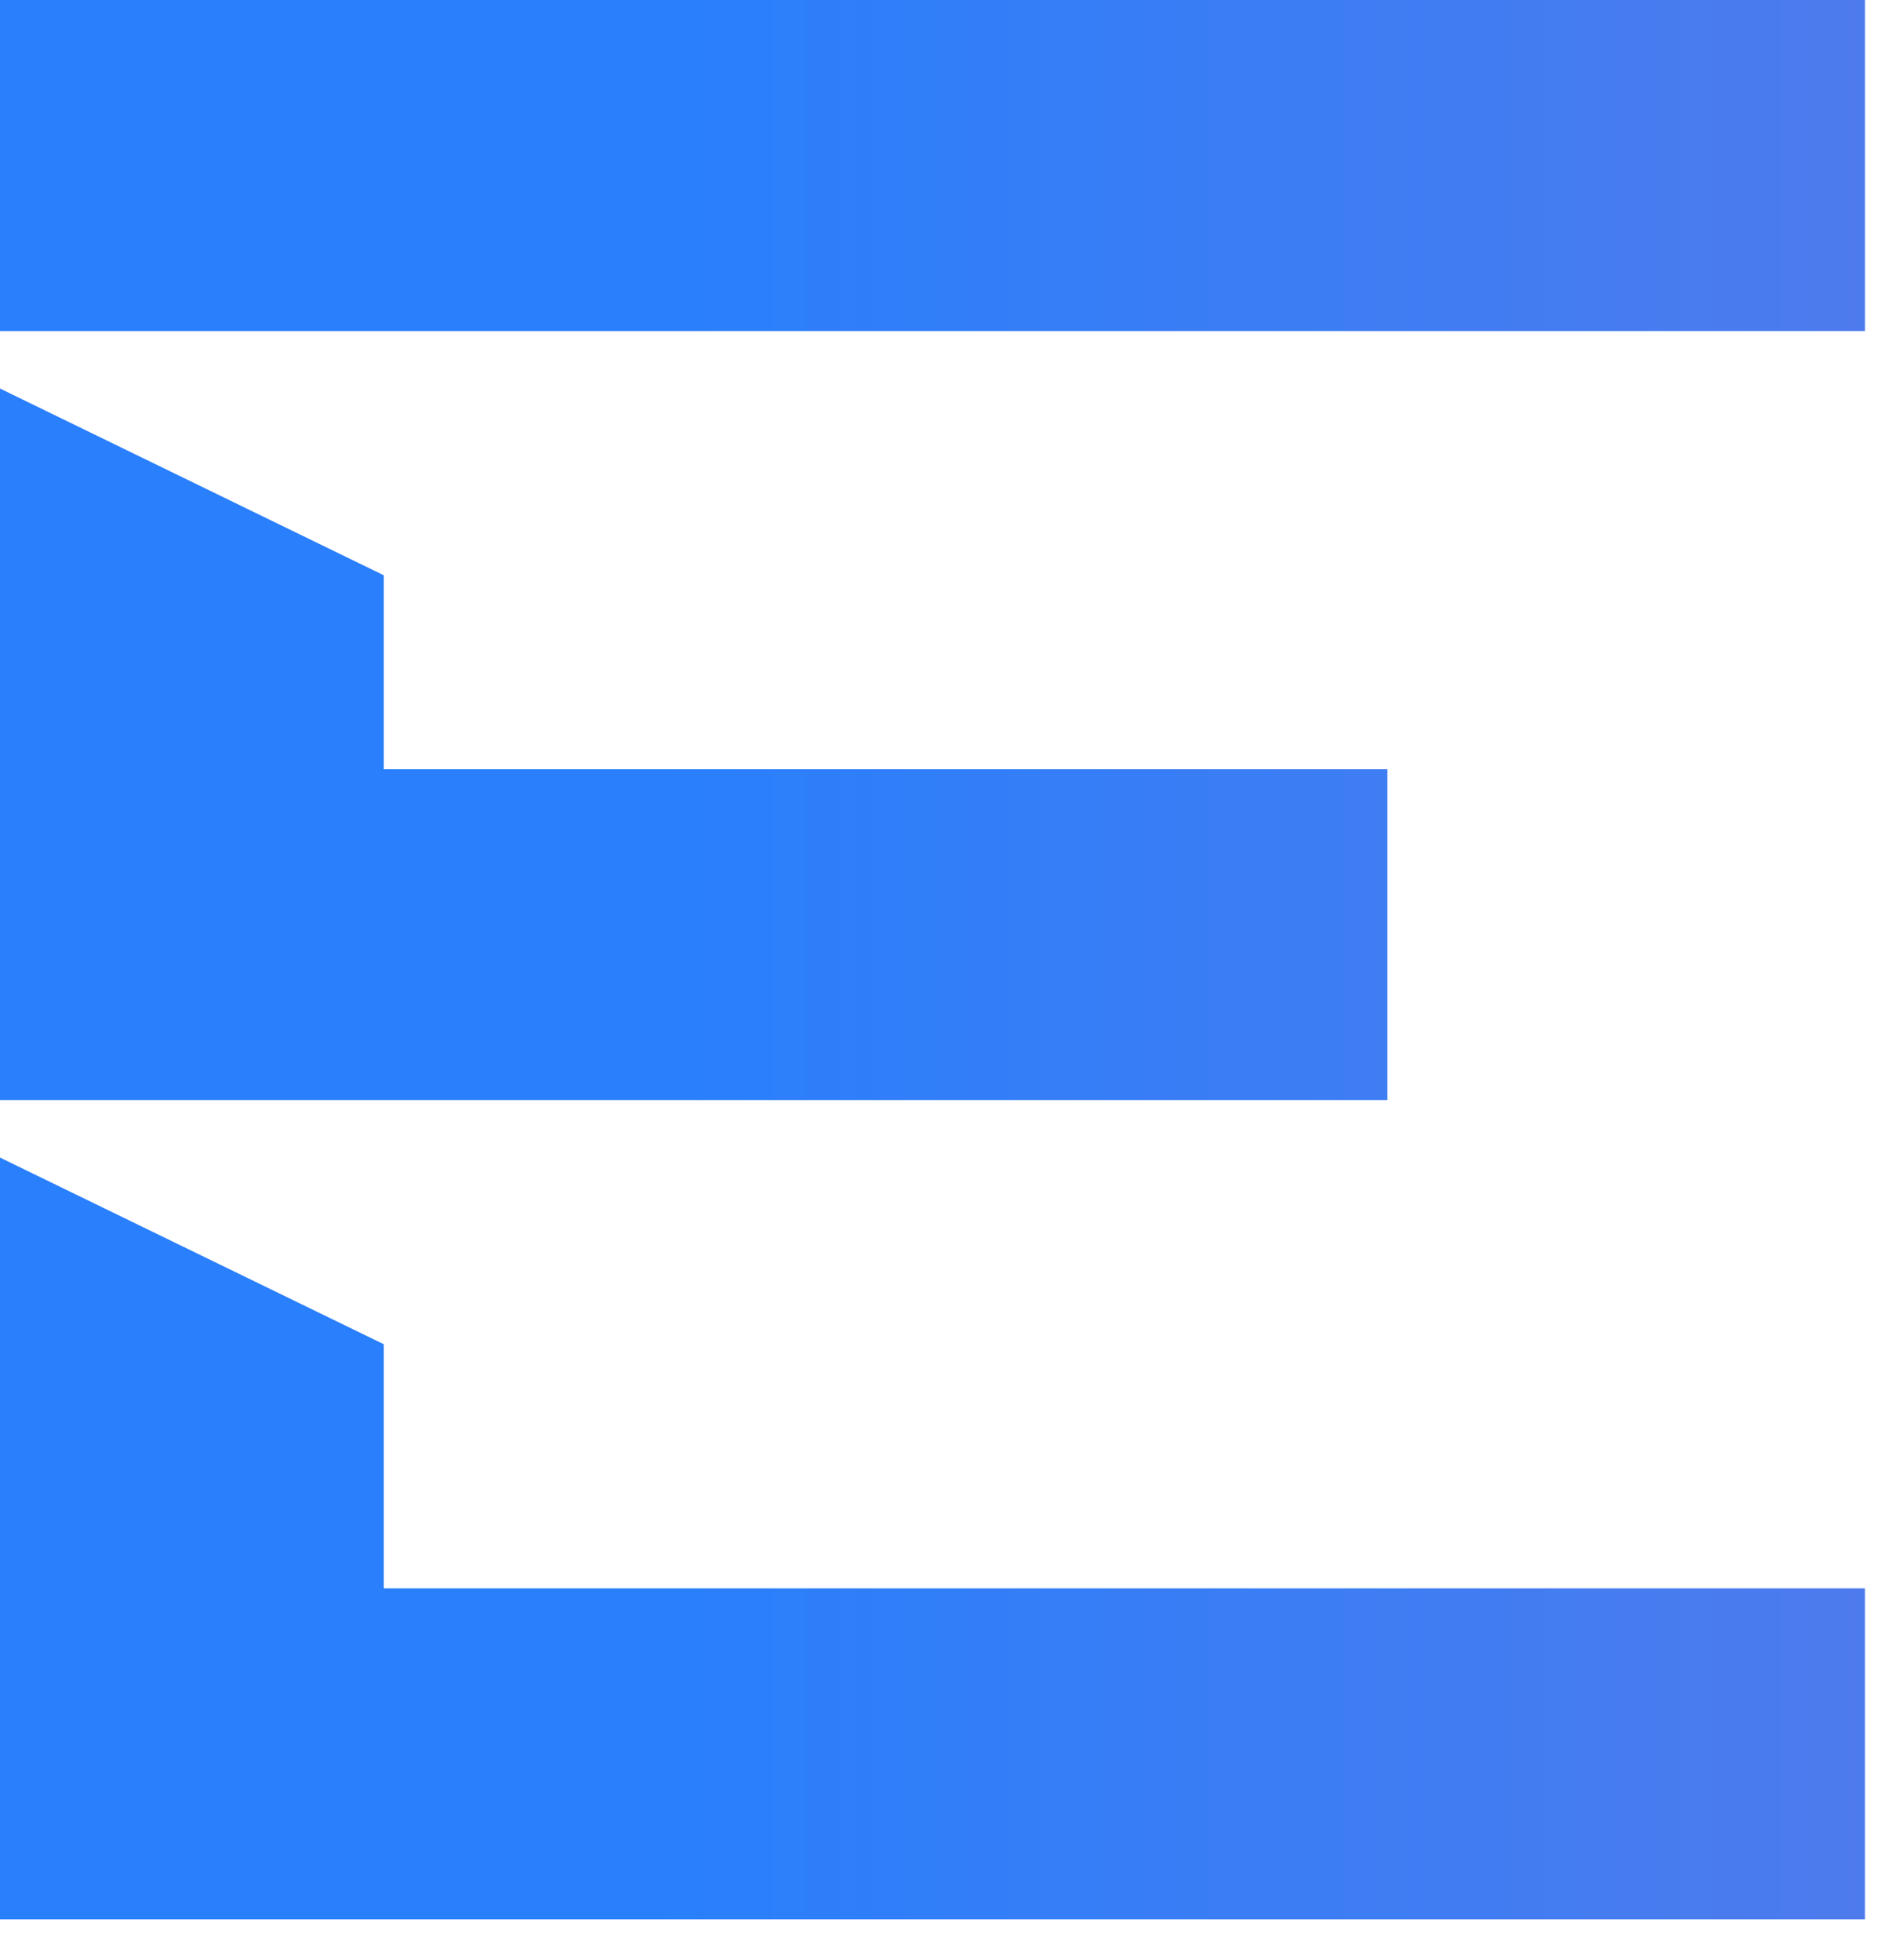 <svg width="23" height="24" viewBox="0 0 23 24" fill="none" xmlns="http://www.w3.org/2000/svg">
<path d="M22.84 0H0V4.054H22.84V0Z" fill="url(#paint0_linear_4042_1670)"/>
<path d="M4.7 19.452V16.462L0 14.176V23.506H22.84V19.452H4.7Z" fill="url(#paint1_linear_4042_1670)"/>
<path d="M4.7 9.421V7.045L0 4.758V13.472H16.991V9.421H4.7Z" fill="url(#paint2_linear_4042_1670)"/>
<defs>
<linearGradient id="paint0_linear_4042_1670" x1="4.716" y1="2.029" x2="169.483" y2="2.029" gradientUnits="userSpaceOnUse">
<stop offset="0.02" stop-color="#297FFC"/>
<stop offset="0.11" stop-color="#4D7BED"/>
<stop offset="0.21" stop-color="#6E78E0"/>
<stop offset="0.31" stop-color="#8976D6"/>
<stop offset="0.42" stop-color="#9C74CE"/>
<stop offset="0.53" stop-color="#A773CA"/>
<stop offset="0.64" stop-color="#AB73C9"/>
<stop offset="0.79" stop-color="#A5A5CB"/>
<stop offset="0.93" stop-color="#A0CFCD"/>
<stop offset="1" stop-color="#9FE0CE"/>
</linearGradient>
<linearGradient id="paint1_linear_4042_1670" x1="4.716" y1="18.839" x2="169.483" y2="18.839" gradientUnits="userSpaceOnUse">
<stop offset="0.02" stop-color="#297FFC"/>
<stop offset="0.11" stop-color="#4D7BED"/>
<stop offset="0.21" stop-color="#6E78E0"/>
<stop offset="0.31" stop-color="#8976D6"/>
<stop offset="0.42" stop-color="#9C74CE"/>
<stop offset="0.53" stop-color="#A773CA"/>
<stop offset="0.64" stop-color="#AB73C9"/>
<stop offset="0.79" stop-color="#A5A5CB"/>
<stop offset="0.93" stop-color="#A0CFCD"/>
<stop offset="1" stop-color="#9FE0CE"/>
</linearGradient>
<linearGradient id="paint2_linear_4042_1670" x1="4.716" y1="9.117" x2="169.483" y2="9.117" gradientUnits="userSpaceOnUse">
<stop offset="0.02" stop-color="#297FFC"/>
<stop offset="0.11" stop-color="#4D7BED"/>
<stop offset="0.21" stop-color="#6E78E0"/>
<stop offset="0.31" stop-color="#8976D6"/>
<stop offset="0.42" stop-color="#9C74CE"/>
<stop offset="0.53" stop-color="#A773CA"/>
<stop offset="0.64" stop-color="#AB73C9"/>
<stop offset="0.79" stop-color="#A5A5CB"/>
<stop offset="0.93" stop-color="#A0CFCD"/>
<stop offset="1" stop-color="#9FE0CE"/>
</linearGradient>
</defs>
</svg>
